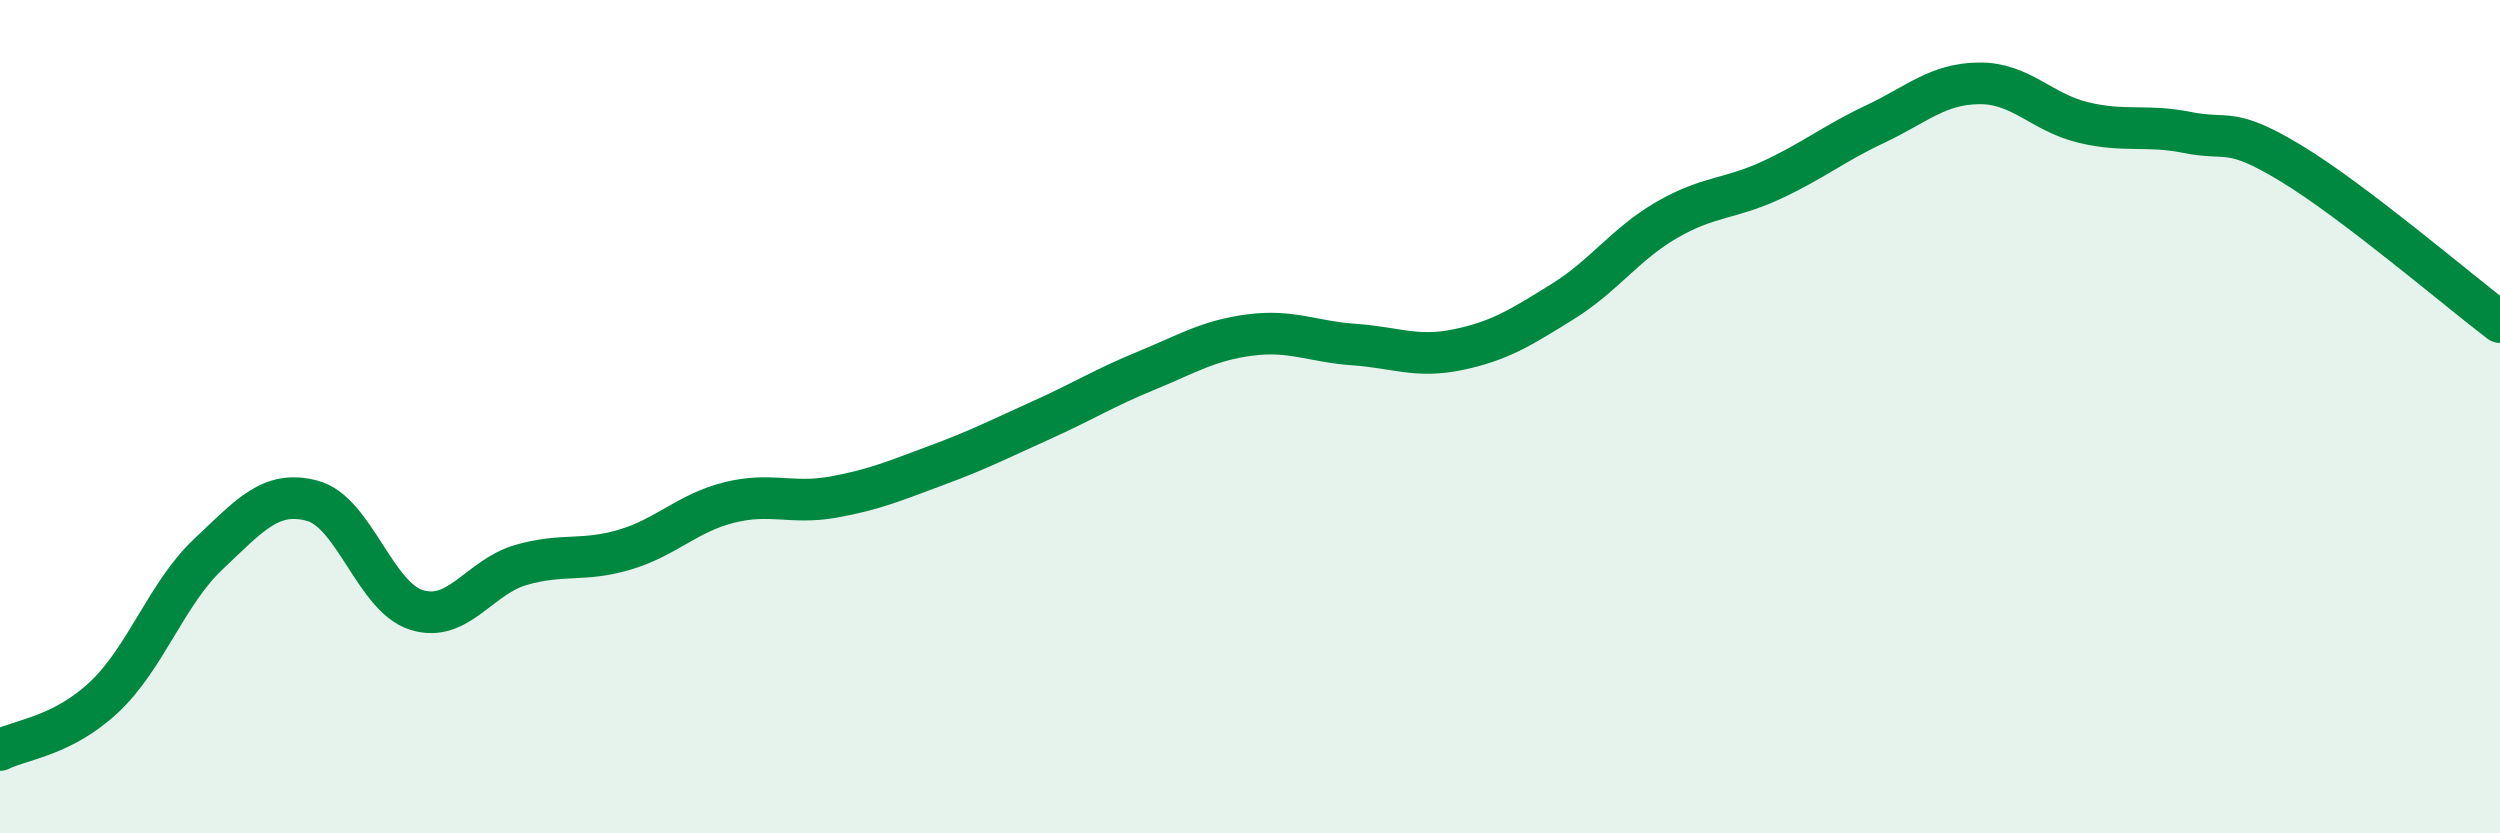 
    <svg width="60" height="20" viewBox="0 0 60 20" xmlns="http://www.w3.org/2000/svg">
      <path
        d="M 0,18 C 0.5,17.75 1.5,17.67 2.5,16.73 C 3.5,15.79 4,14.24 5,13.3 C 6,12.36 6.5,11.75 7.5,12.02 C 8.5,12.29 9,14.33 10,14.64 C 11,14.95 11.5,13.85 12.5,13.56 C 13.5,13.27 14,13.49 15,13.19 C 16,12.89 16.5,12.31 17.5,12.06 C 18.5,11.81 19,12.11 20,11.93 C 21,11.75 21.5,11.53 22.5,11.16 C 23.5,10.79 24,10.53 25,10.08 C 26,9.63 26.5,9.31 27.5,8.9 C 28.5,8.49 29,8.17 30,8.04 C 31,7.91 31.5,8.2 32.5,8.27 C 33.5,8.34 34,8.6 35,8.39 C 36,8.18 36.5,7.86 37.5,7.24 C 38.5,6.62 39,5.86 40,5.28 C 41,4.7 41.5,4.79 42.5,4.33 C 43.5,3.87 44,3.45 45,2.98 C 46,2.51 46.5,2.01 47.5,2 C 48.5,1.99 49,2.7 50,2.94 C 51,3.18 51.5,2.98 52.5,3.18 C 53.5,3.38 53.5,3.02 55,3.93 C 56.5,4.84 59,6.97 60,7.73L60 20L0 20Z"
        fill="#008740"
        opacity="0.1"
        stroke-linecap="round"
        stroke-linejoin="round"
      />
      <path
        d="M 0,18 C 0.5,17.75 1.5,17.67 2.5,16.73 C 3.5,15.79 4,14.24 5,13.3 C 6,12.36 6.5,11.75 7.5,12.02 C 8.5,12.29 9,14.33 10,14.64 C 11,14.95 11.5,13.85 12.5,13.56 C 13.5,13.27 14,13.49 15,13.19 C 16,12.89 16.5,12.31 17.5,12.06 C 18.5,11.81 19,12.11 20,11.93 C 21,11.75 21.5,11.53 22.5,11.16 C 23.5,10.79 24,10.53 25,10.08 C 26,9.63 26.5,9.31 27.5,8.9 C 28.5,8.49 29,8.17 30,8.04 C 31,7.91 31.5,8.2 32.5,8.27 C 33.5,8.34 34,8.6 35,8.39 C 36,8.18 36.5,7.86 37.5,7.24 C 38.5,6.62 39,5.86 40,5.28 C 41,4.7 41.5,4.79 42.5,4.33 C 43.5,3.87 44,3.45 45,2.98 C 46,2.51 46.5,2.01 47.5,2 C 48.5,1.99 49,2.7 50,2.94 C 51,3.18 51.5,2.98 52.5,3.18 C 53.5,3.38 53.5,3.02 55,3.93 C 56.5,4.84 59,6.97 60,7.73"
        stroke="#008740"
        stroke-width="1"
        fill="none"
        stroke-linecap="round"
        stroke-linejoin="round"
      />
    </svg>
  